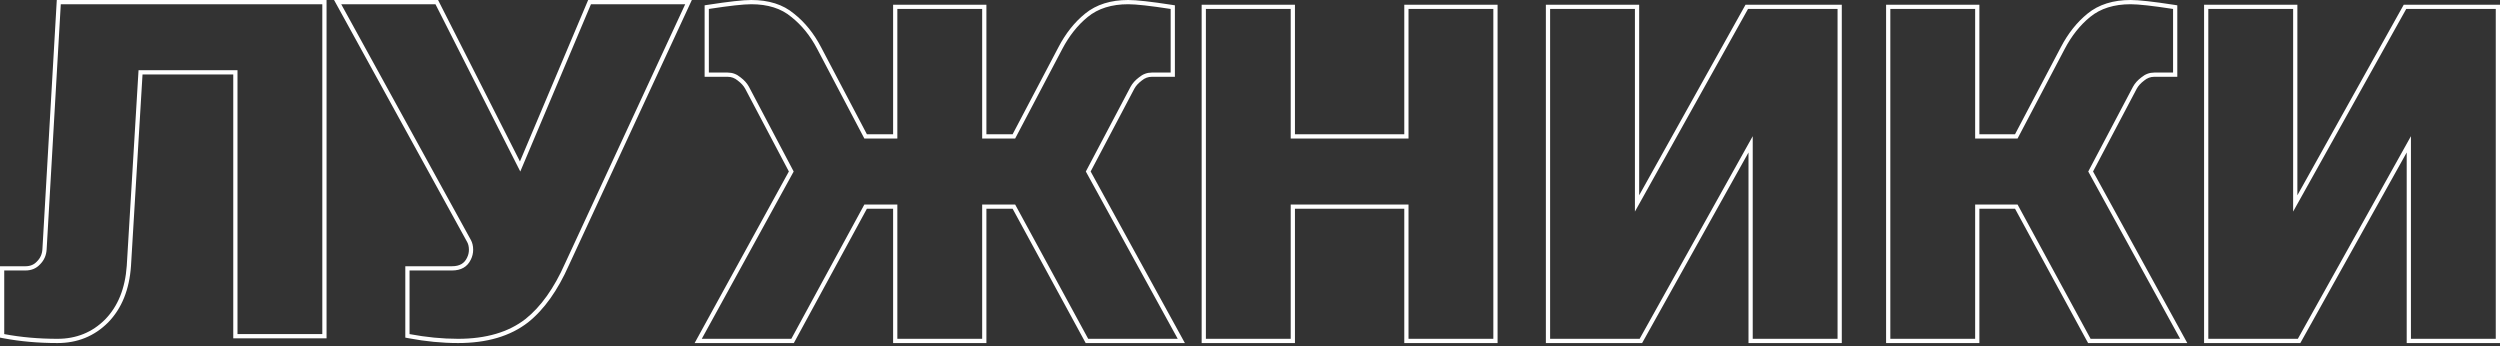<?xml version="1.0" encoding="UTF-8"?> <svg xmlns="http://www.w3.org/2000/svg" width="455" height="63" viewBox="0 0 455 63" fill="none"><rect x="0" y="0" width="455" height="63" fill="#333333" stroke="none"/> <path fill-rule="evenodd" clip-rule="evenodd" d="M23.839 48.423C23.544 52.679 22.176 56.125 19.677 58.686L19.67 58.692C17.176 61.187 14.09 62.435 10.463 62.435C6.989 62.435 3.711 62.145 0.628 61.564L0 61.445V48.456H4.631C5.52 48.456 6.194 48.162 6.723 47.589L6.733 47.578L6.744 47.567C7.347 46.964 7.672 46.231 7.72 45.328L7.72 45.324L10.335 0H59.433V61.577H42.453V13.55H25.94L23.839 48.423ZM25.214 12.778H43.224V60.806H58.661V0.771H11.063L8.49 45.368C8.433 46.455 8.033 47.369 7.289 48.113C6.603 48.856 5.717 49.227 4.631 49.227H0.771V60.806C3.802 61.377 7.032 61.663 10.463 61.663C13.893 61.663 16.78 60.491 19.125 58.147C21.469 55.745 22.784 52.486 23.07 48.37L25.214 12.778ZM73.766 61.445V48.456H82.256C82.985 48.456 83.545 48.312 83.973 48.066C84.395 47.823 84.737 47.454 84.991 46.922L84.994 46.916L84.997 46.91C85.23 46.444 85.344 45.961 85.344 45.454C85.344 44.877 85.225 44.41 85.013 44.028L85.011 44.025L60.797 0H79.728L94.628 29.386L107.045 0H125.917L103.545 48.254C103.544 48.256 103.543 48.258 103.542 48.26C101.509 52.846 99.043 56.335 96.116 58.665L96.109 58.67C92.85 61.205 88.579 62.435 83.371 62.435C80.461 62.435 77.469 62.144 74.395 61.564L73.766 61.445ZM94.692 31.217L79.255 0.771H62.102L85.687 43.653C85.973 44.167 86.116 44.768 86.116 45.454C86.116 46.083 85.973 46.683 85.687 47.255C85.058 48.57 83.915 49.227 82.256 49.227H74.538V60.806C77.568 61.377 80.513 61.663 83.371 61.663C88.46 61.663 92.548 60.462 95.635 58.061C98.437 55.831 100.838 52.458 102.84 47.941L124.709 0.771H107.557L94.692 31.217Z" fill="white"></path> <path fill-rule="evenodd" clip-rule="evenodd" d="M213.831 0.967V13.978H209.629C208.96 13.978 208.361 14.196 207.807 14.657L207.792 14.67L207.776 14.682C207.163 15.142 206.73 15.632 206.45 16.145C206.449 16.146 206.448 16.148 206.447 16.149L198.498 31.21L215.65 62.435H197.593L184.299 37.992H179.526V62.435H162.546V37.992H157.772L144.479 62.435H126.422L143.573 31.21L135.622 16.145C135.341 15.632 134.908 15.142 134.295 14.682L134.279 14.67L134.264 14.657C133.71 14.196 133.112 13.978 132.442 13.978H128.241V0.967L128.895 0.867C132.607 0.295 135.234 0 136.731 0C139.888 0 142.507 0.805 144.508 2.489C146.486 4.05 148.121 6.079 149.42 8.56C149.42 8.56 149.421 8.561 149.421 8.561L157.779 24.442H162.546V0.858H179.526V24.442H184.292L192.651 8.561C193.95 6.081 195.556 4.051 197.478 2.489C199.533 0.808 202.178 0 205.341 0C206.837 0 209.465 0.295 213.177 0.867L213.831 0.967ZM197.965 3.087C196.136 4.574 194.592 6.518 193.334 8.919L184.758 25.214H178.754V1.629H163.317V25.214H157.314L148.737 8.919C147.48 6.518 145.907 4.574 144.02 3.087C142.191 1.543 139.761 0.771 136.731 0.771C135.301 0.771 132.728 1.057 129.012 1.629V13.207H132.442C133.3 13.207 134.072 13.493 134.758 14.065C135.444 14.579 135.959 15.151 136.302 15.78L144.449 31.217L127.725 61.663H144.02L157.314 37.221H163.317V61.663H178.754V37.221H184.758L198.051 61.663H214.346L197.622 31.217L205.77 15.78C206.113 15.151 206.628 14.579 207.314 14.065C208 13.493 208.772 13.207 209.629 13.207H213.06V1.629C209.343 1.057 206.77 0.771 205.341 0.771C202.311 0.771 199.852 1.543 197.965 3.087ZM272.559 62.435H255.579V37.992H235.681V62.435H218.7V0.858H235.681V24.442H255.579V0.858H272.559V62.435ZM256.35 25.214H234.909V1.629H219.472V61.663H234.909V37.221H256.35V61.663H271.787V1.629H256.35V25.214ZM335.206 62.435H318.226V27.75L298.867 62.435H281.348V0.858H298.328V35.542L317.687 0.858H335.206V62.435ZM318.14 1.629H334.435V61.663H318.997V24.785L298.414 61.663H282.119V1.629H297.556V38.507L318.14 1.629Z" fill="white"></path> <path fill-rule="evenodd" clip-rule="evenodd" d="M396.269 0.967V13.978H392.067C391.398 13.978 390.799 14.196 390.245 14.657L390.23 14.67L390.214 14.682C389.601 15.142 389.168 15.632 388.887 16.145C388.886 16.146 388.886 16.148 388.885 16.149L380.936 31.21L398.088 62.435H380.03L366.737 37.992H360.248V62.435H343.268V0.858H360.248V24.442H366.73L375.089 8.561C375.089 8.561 375.089 8.561 375.089 8.561C376.388 6.081 377.995 4.05 379.916 2.489C381.972 0.808 384.616 0 387.779 0C389.275 0 391.902 0.295 395.615 0.867L396.269 0.967ZM367.196 25.214H359.477V1.629H344.04V61.663H359.477V37.221H367.196L380.489 61.663H396.784L380.06 31.217L388.208 15.78C388.551 15.151 389.065 14.579 389.751 14.065C390.438 13.493 391.209 13.207 392.067 13.207H395.498V1.629C391.781 1.057 389.208 0.771 387.779 0.771C384.749 0.771 382.29 1.543 380.403 3.087C378.574 4.574 377.03 6.518 375.772 8.919L367.196 25.214ZM455 62.435H438.02V27.75L418.661 62.435H401.142V0.858H418.122V35.542L437.481 0.858H455V62.435ZM417.35 38.507V1.629H401.913V61.663H418.208L438.791 24.785V61.663H454.229V1.629H437.934L417.35 38.507Z" fill="white"></path> </svg> 